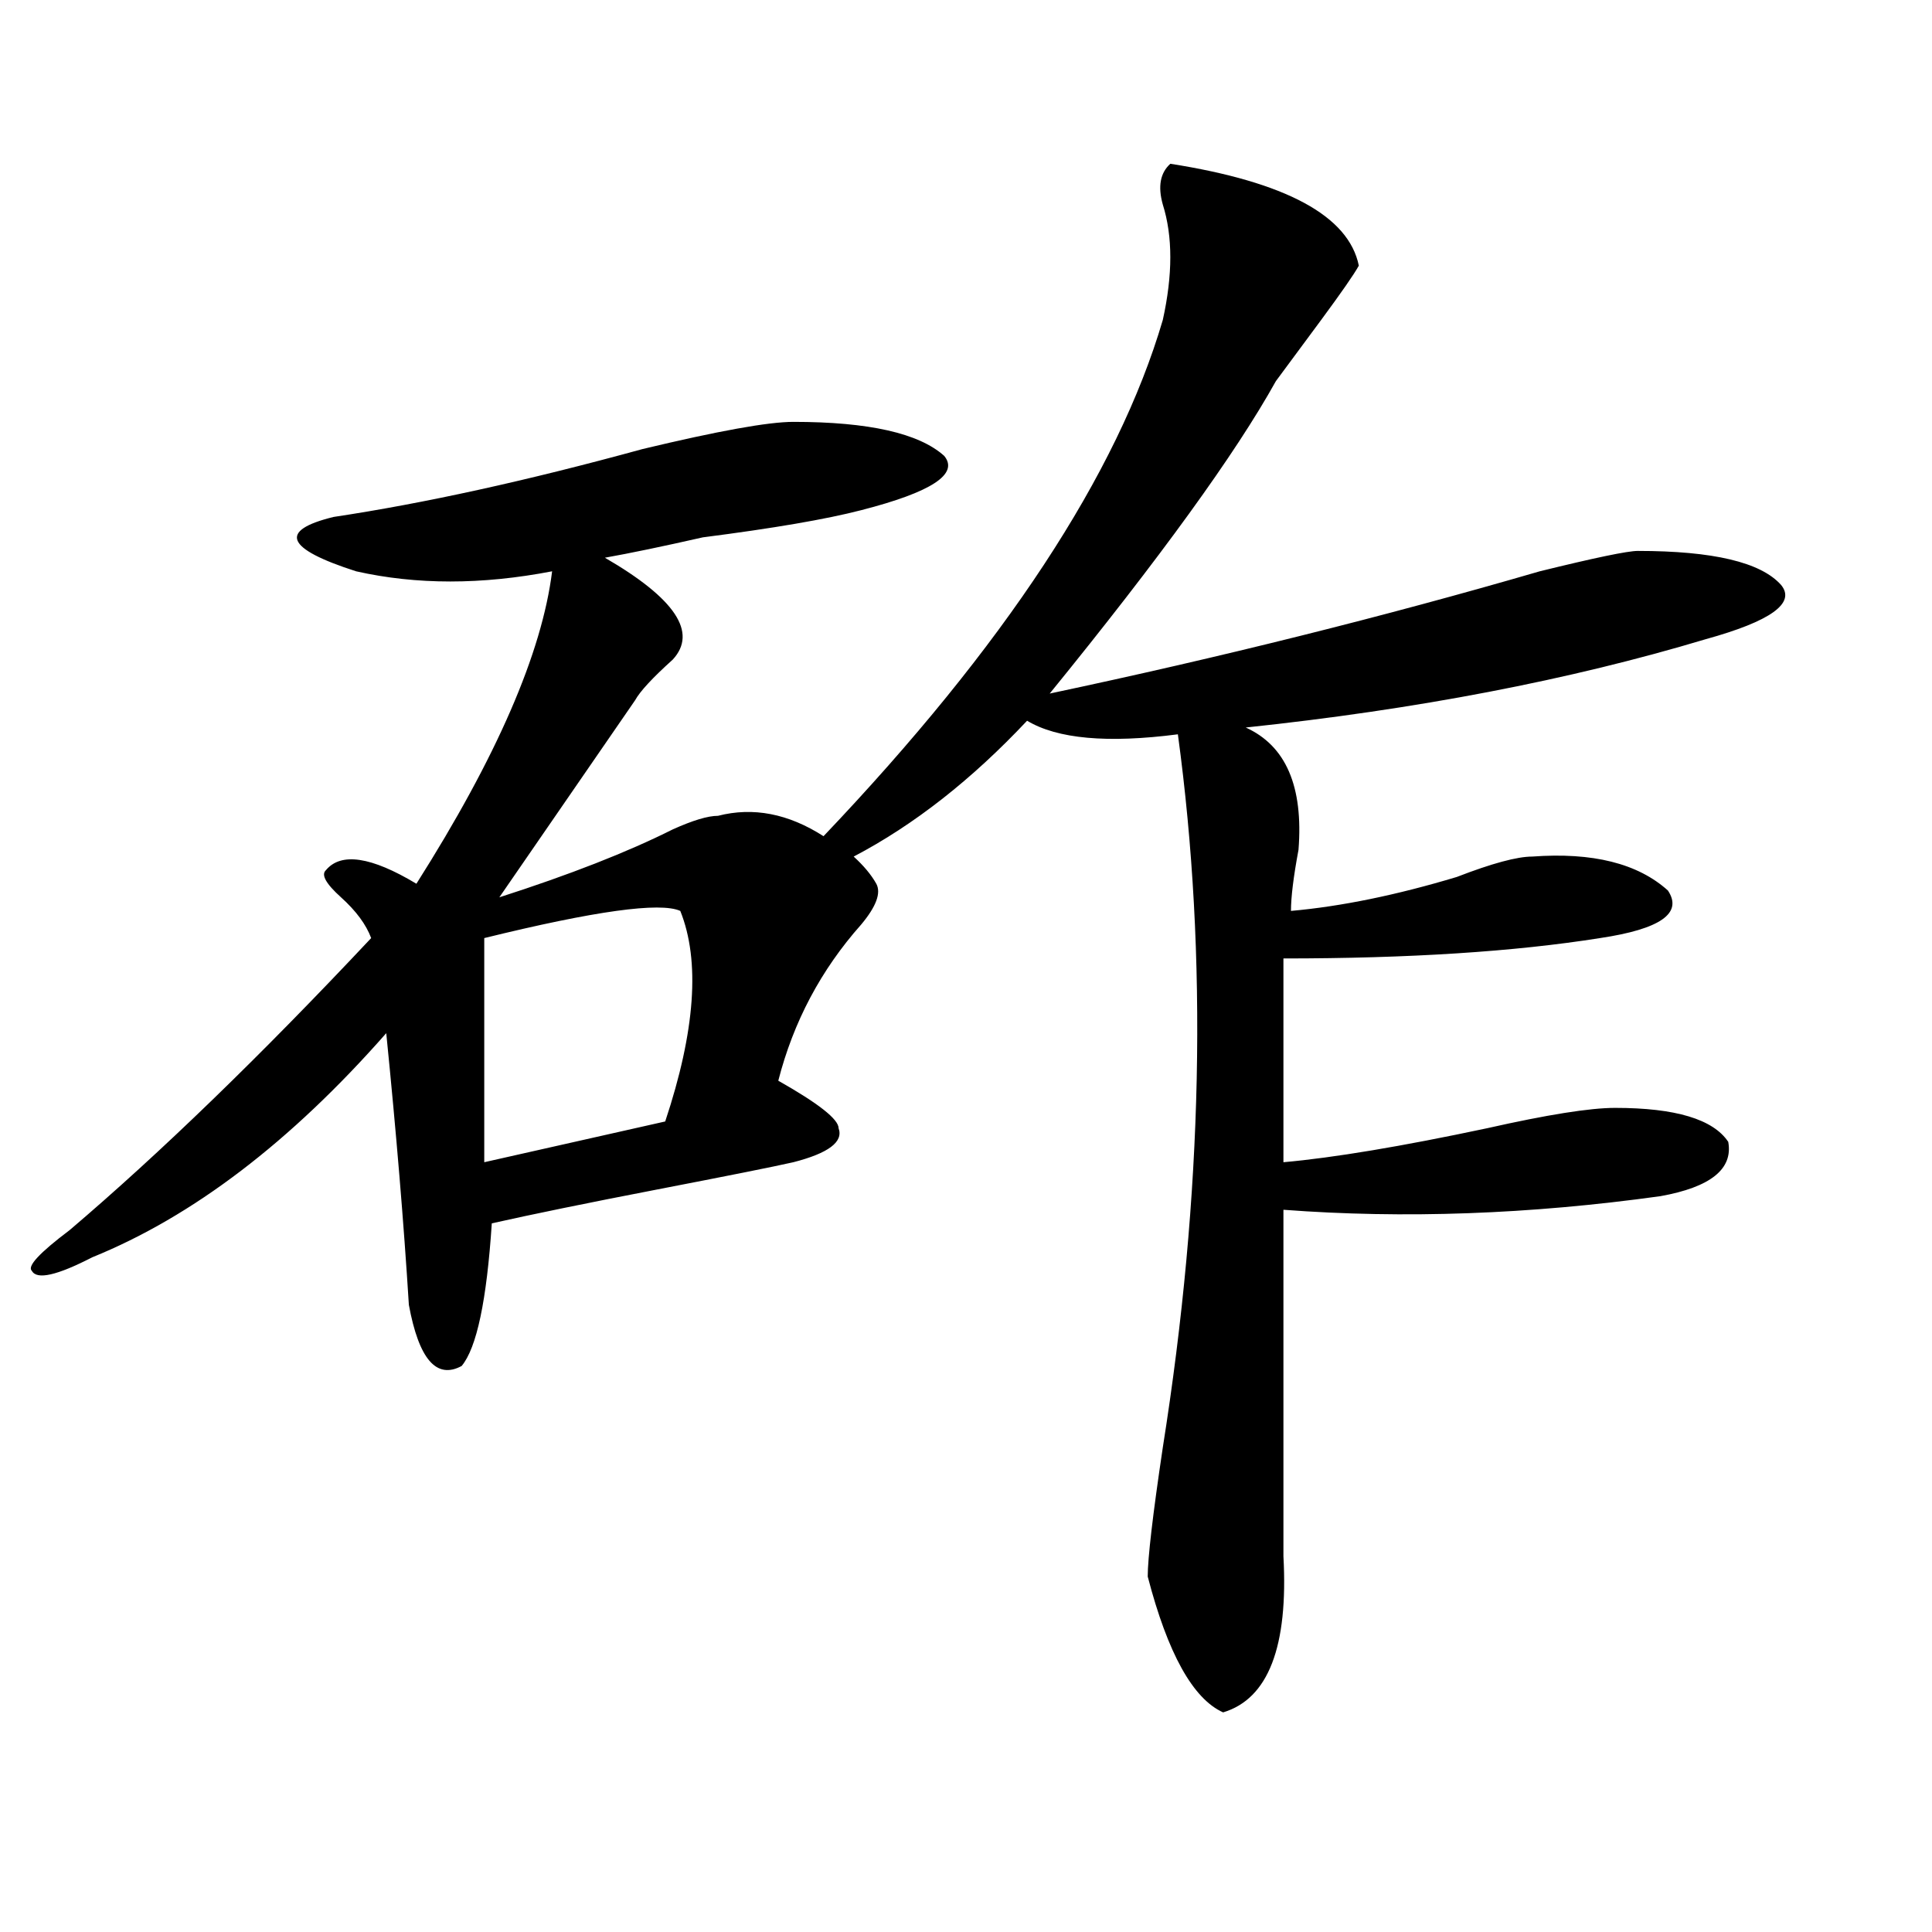 <?xml version="1.0" encoding="utf-8"?>
<!-- Generator: Adobe Illustrator 16.0.0, SVG Export Plug-In . SVG Version: 6.00 Build 0)  -->
<!DOCTYPE svg PUBLIC "-//W3C//DTD SVG 1.1//EN" "http://www.w3.org/Graphics/SVG/1.1/DTD/svg11.dtd">
<svg version="1.1" id="图层_1" xmlns="http://www.w3.org/2000/svg" xmlns:xlink="http://www.w3.org/1999/xlink" x="0px" y="0px"
	 width="1000px" height="1000px" viewBox="0 0 1000 1000" enable-background="new 0 0 1000 1000" xml:space="preserve">
<path d="M605.766,84.766c59.815,9.394,92.315,26.972,97.559,52.734c-2.622,4.725-9.146,14.063-19.512,28.125
	c-10.427,14.063-18.231,24.609-23.414,31.641c-20.853,37.519-59.876,91.406-117.07,161.719
	c88.413-18.731,172.983-39.825,253.652-63.281c28.597-7.031,45.487-10.547,50.73-10.547c39.023,0,63.718,5.878,74.145,17.578
	c7.805,9.394-5.243,18.787-39.023,28.125c-70.242,21.094-149.63,36.365-238.043,45.703c20.792,9.394,29.878,30.487,27.316,63.281
	c-2.622,14.063-3.902,24.609-3.902,31.641c25.976-2.307,54.633-8.185,85.852-17.578c18.171-7.031,31.219-10.547,39.023-10.547
	c31.219-2.307,54.633,3.516,70.242,17.578c7.805,11.756-3.902,19.94-35.121,24.609c-44.267,7.031-98.899,10.547-163.898,10.547
	v105.469c25.976-2.307,61.097-8.185,105.363-17.578c31.219-7.031,53.292-10.547,66.34-10.547c31.219,0,50.73,5.878,58.535,17.578
	c2.562,14.063-9.146,23.456-35.121,28.125c-67.681,9.394-132.68,11.756-195.117,7.031c0,93.769,0,153.534,0,179.297
	c2.562,46.856-7.805,73.828-31.219,80.859c-15.609-7.031-28.657-30.487-39.023-70.313c0-9.394,2.562-31.641,7.805-66.797
	c20.792-131.231,23.414-254.278,7.805-369.141c-36.462,4.725-62.438,2.362-78.047-7.031c-28.657,30.487-58.535,53.943-89.754,70.313
	c5.183,4.725,9.085,9.394,11.707,14.063c2.562,4.725,0,11.756-7.805,21.094c-20.853,23.456-35.121,50.428-42.926,80.859
	c20.792,11.756,31.219,19.94,31.219,24.609c2.562,7.031-5.243,12.909-23.414,17.578c-10.427,2.362-33.841,7.031-70.242,14.063
	c-36.462,7.031-65.06,12.909-85.852,17.578c-2.622,39.881-7.805,64.49-15.609,73.828c-13.048,7.031-22.134-3.516-27.316-31.641
	c-2.622-42.188-6.524-89.044-11.707-140.625c-49.45,56.25-100.181,94.922-152.191,116.016c-18.231,9.394-28.657,11.756-31.219,7.031
	c-2.622-2.307,3.902-9.338,19.512-21.094c46.828-39.825,98.839-90.197,156.094-151.172c-2.622-7.031-7.805-14.063-15.609-21.094
	s-10.427-11.7-7.805-14.063c7.805-9.338,23.414-7.031,46.828,7.031c41.585-65.588,64.999-119.531,70.242-161.719
	c-36.462,7.031-70.242,7.031-101.461,0c-36.462-11.7-40.364-21.094-11.707-28.125c46.828-7.031,100.12-18.731,159.996-35.156
	c39.023-9.338,64.999-14.063,78.047-14.063c39.023,0,64.999,5.878,78.047,17.578c7.805,9.394-6.524,18.787-42.926,28.125
	c-18.231,4.725-45.548,9.394-81.949,14.063c-20.853,4.725-37.743,8.24-50.73,10.547c36.401,21.094,48.108,38.672,35.121,52.734
	c-10.427,9.394-16.95,16.425-19.512,21.094l-70.242,101.953c36.401-11.7,66.34-23.4,89.754-35.156
	c10.366-4.669,18.171-7.031,23.414-7.031c18.171-4.669,36.401-1.153,54.633,10.547c93.656-98.438,152.191-187.481,175.605-267.188
	c5.183-23.4,5.183-43.341,0-59.766C599.241,96.521,600.522,89.49,605.766,84.766z M352.113,471.484
	c-10.427-4.669-44.267,0-101.461,14.063v116.016l93.656-21.094C359.918,533.612,362.479,497.303,352.113,471.484z"/>
</svg>
